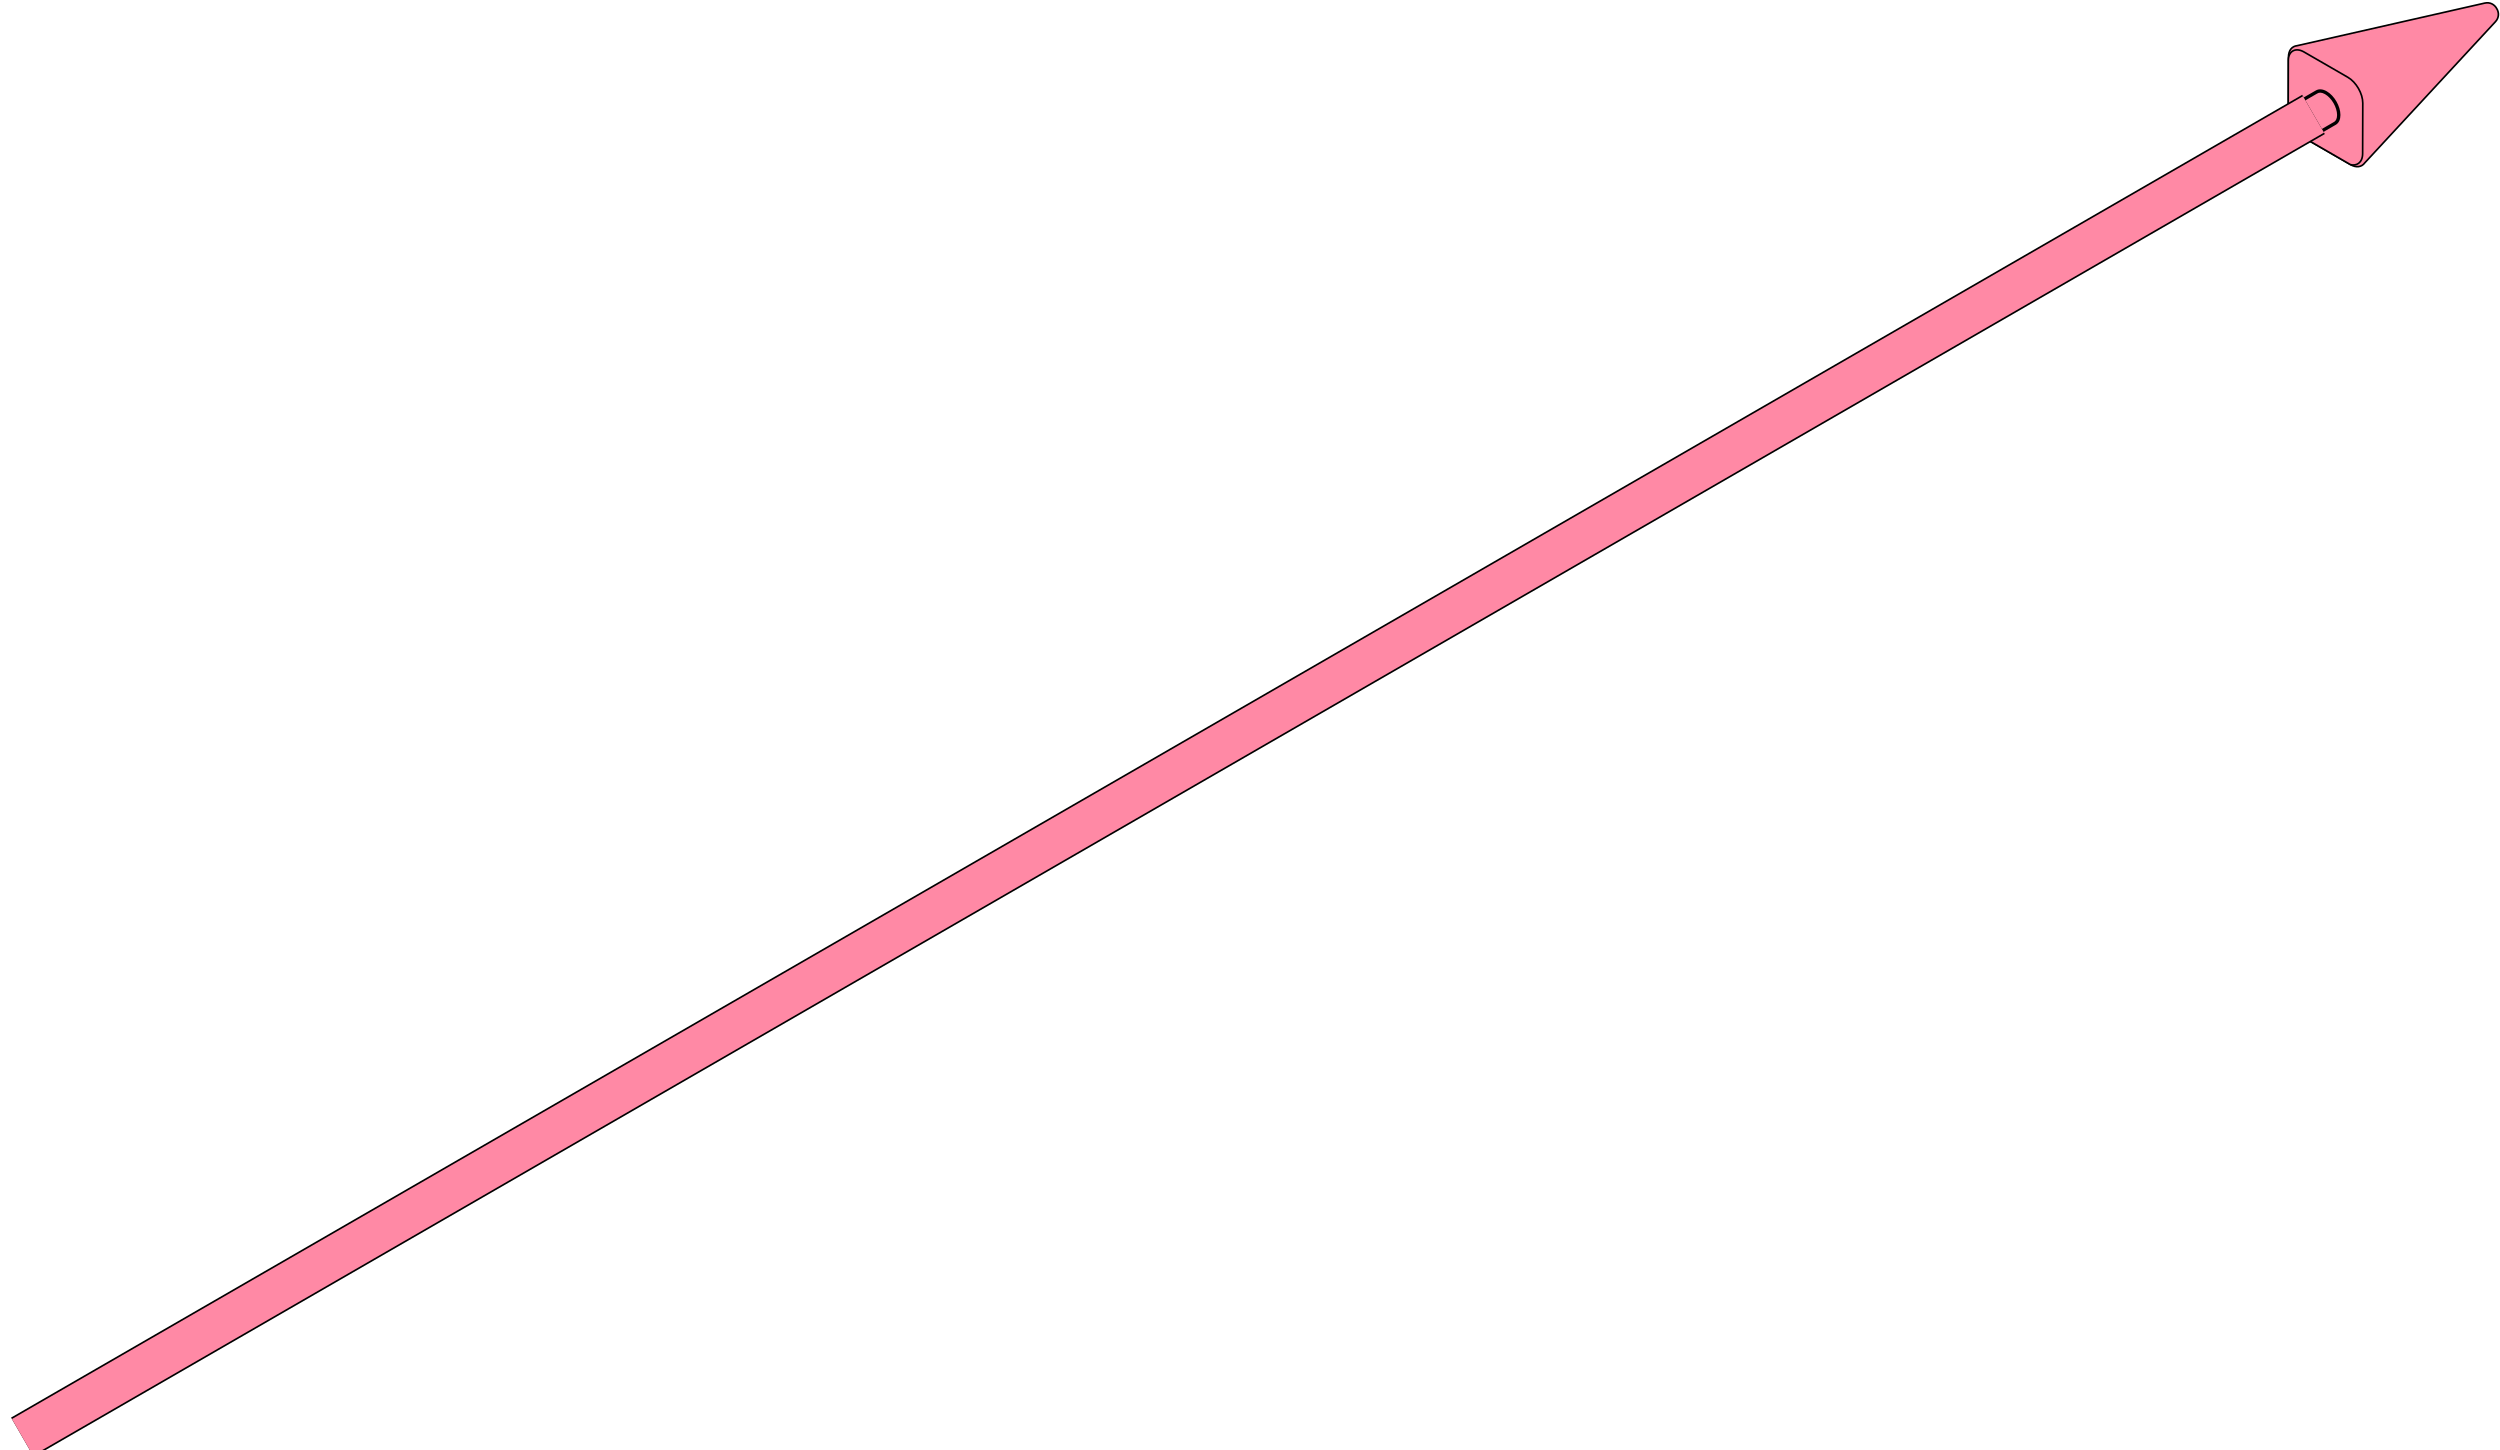 <?xml version="1.0" encoding="UTF-8"?> <svg xmlns="http://www.w3.org/2000/svg" width="893" height="518" viewBox="0 0 893 518" fill="none"><path d="M817.439 39.648C817.439 41.41 818.049 43.356 819.033 45.091C820.044 46.813 821.426 48.313 822.95 49.193L839.58 58.794C841.754 60.048 843.626 59.657 844.714 58.157L891.383 7.742C892.714 6.309 892.68 4.432 891.829 3.061C891.067 1.638 889.461 0.668 887.552 1.106L820.557 16.314C818.712 16.507 817.439 17.932 817.439 20.442V39.645V39.648Z" fill="#FF89A5" stroke="black" stroke-width="0.6" stroke-miterlimit="10"></path><path d="M822.953 49.195C819.645 47.238 817.327 42.84 817.338 39.468L817.389 21.571C817.399 18.199 820.03 16.86 822.966 18.552L838.677 27.624C841.612 29.319 843.992 33.442 843.984 36.816L843.933 54.869C843.922 58.24 841.639 59.374 839.583 58.797L822.953 49.195Z" fill="#FF89A5" stroke="black" stroke-width="0.6" stroke-miterlimit="10"></path><mask id="path-3-outside-1_1018_1526" maskUnits="userSpaceOnUse" x="805.932" y="31.5" width="31" height="24" fill="black"><rect fill="white" x="805.932" y="31.5" width="31" height="24"></rect><path fill-rule="evenodd" clip-rule="evenodd" d="M835.405 41.077C835.405 42.486 834.929 43.492 834.152 43.993H834.162L815.359 54.848L806.932 44.714L827.475 32.853L827.477 32.862C828.314 32.322 829.5 32.367 830.815 33.127C833.35 34.59 835.405 38.15 835.405 41.077Z"></path></mask><path fill-rule="evenodd" clip-rule="evenodd" d="M835.405 41.077C835.405 42.486 834.929 43.492 834.152 43.993H834.162L815.359 54.848L806.932 44.714L827.475 32.853L827.477 32.862C828.314 32.322 829.5 32.367 830.815 33.127C833.35 34.59 835.405 38.15 835.405 41.077Z" fill="#FF89A5"></path><path d="M834.152 43.993L833.827 43.488C833.603 43.633 833.501 43.907 833.577 44.162C833.652 44.417 833.886 44.593 834.152 44.593V43.993ZM834.162 43.993L834.462 44.512C834.697 44.377 834.812 44.1 834.741 43.837C834.671 43.575 834.433 43.393 834.162 43.393V43.993ZM815.359 54.848L814.898 55.232C815.085 55.457 815.406 55.514 815.659 55.368L815.359 54.848ZM806.932 44.714L806.632 44.194C806.478 44.283 806.372 44.434 806.341 44.609C806.31 44.783 806.357 44.962 806.47 45.098L806.932 44.714ZM827.475 32.853L828.063 32.736C828.025 32.546 827.898 32.386 827.722 32.307C827.546 32.227 827.342 32.237 827.175 32.334L827.475 32.853ZM827.477 32.862L826.888 32.98C826.927 33.175 827.06 33.338 827.243 33.415C827.426 33.492 827.636 33.474 827.802 33.366L827.477 32.862ZM830.815 33.127L831.115 32.607L831.115 32.607L830.815 33.127ZM834.477 44.497C835.485 43.848 836.005 42.608 836.005 41.077H834.805C834.805 42.364 834.373 43.136 833.827 43.488L834.477 44.497ZM834.162 43.393H834.152V44.593H834.162V43.393ZM815.659 55.368L834.462 44.512L833.862 43.473L815.059 54.329L815.659 55.368ZM815.82 54.465L807.393 44.33L806.47 45.098L814.898 55.232L815.82 54.465ZM827.175 32.334L806.632 44.194L807.232 45.234L827.775 33.373L827.175 32.334ZM828.065 32.745L828.063 32.736L826.887 32.971L826.888 32.98L828.065 32.745ZM831.115 32.607C829.687 31.782 828.245 31.651 827.151 32.358L827.802 33.366C828.382 32.992 829.313 32.952 830.515 33.647L831.115 32.607ZM836.005 41.077C836.005 39.483 835.45 37.759 834.581 36.253C833.711 34.747 832.496 33.404 831.115 32.607L830.515 33.647C831.67 34.313 832.749 35.481 833.541 36.853C834.333 38.225 834.805 39.743 834.805 41.077H836.005Z" fill="black" mask="url(#path-3-outside-1_1018_1526)"></path><path d="M8 513.371L826.388 40.875" stroke="black" stroke-width="16.2"></path><path d="M8 513.371L826.388 40.875" stroke="#FF89A5" stroke-width="15"></path></svg> 